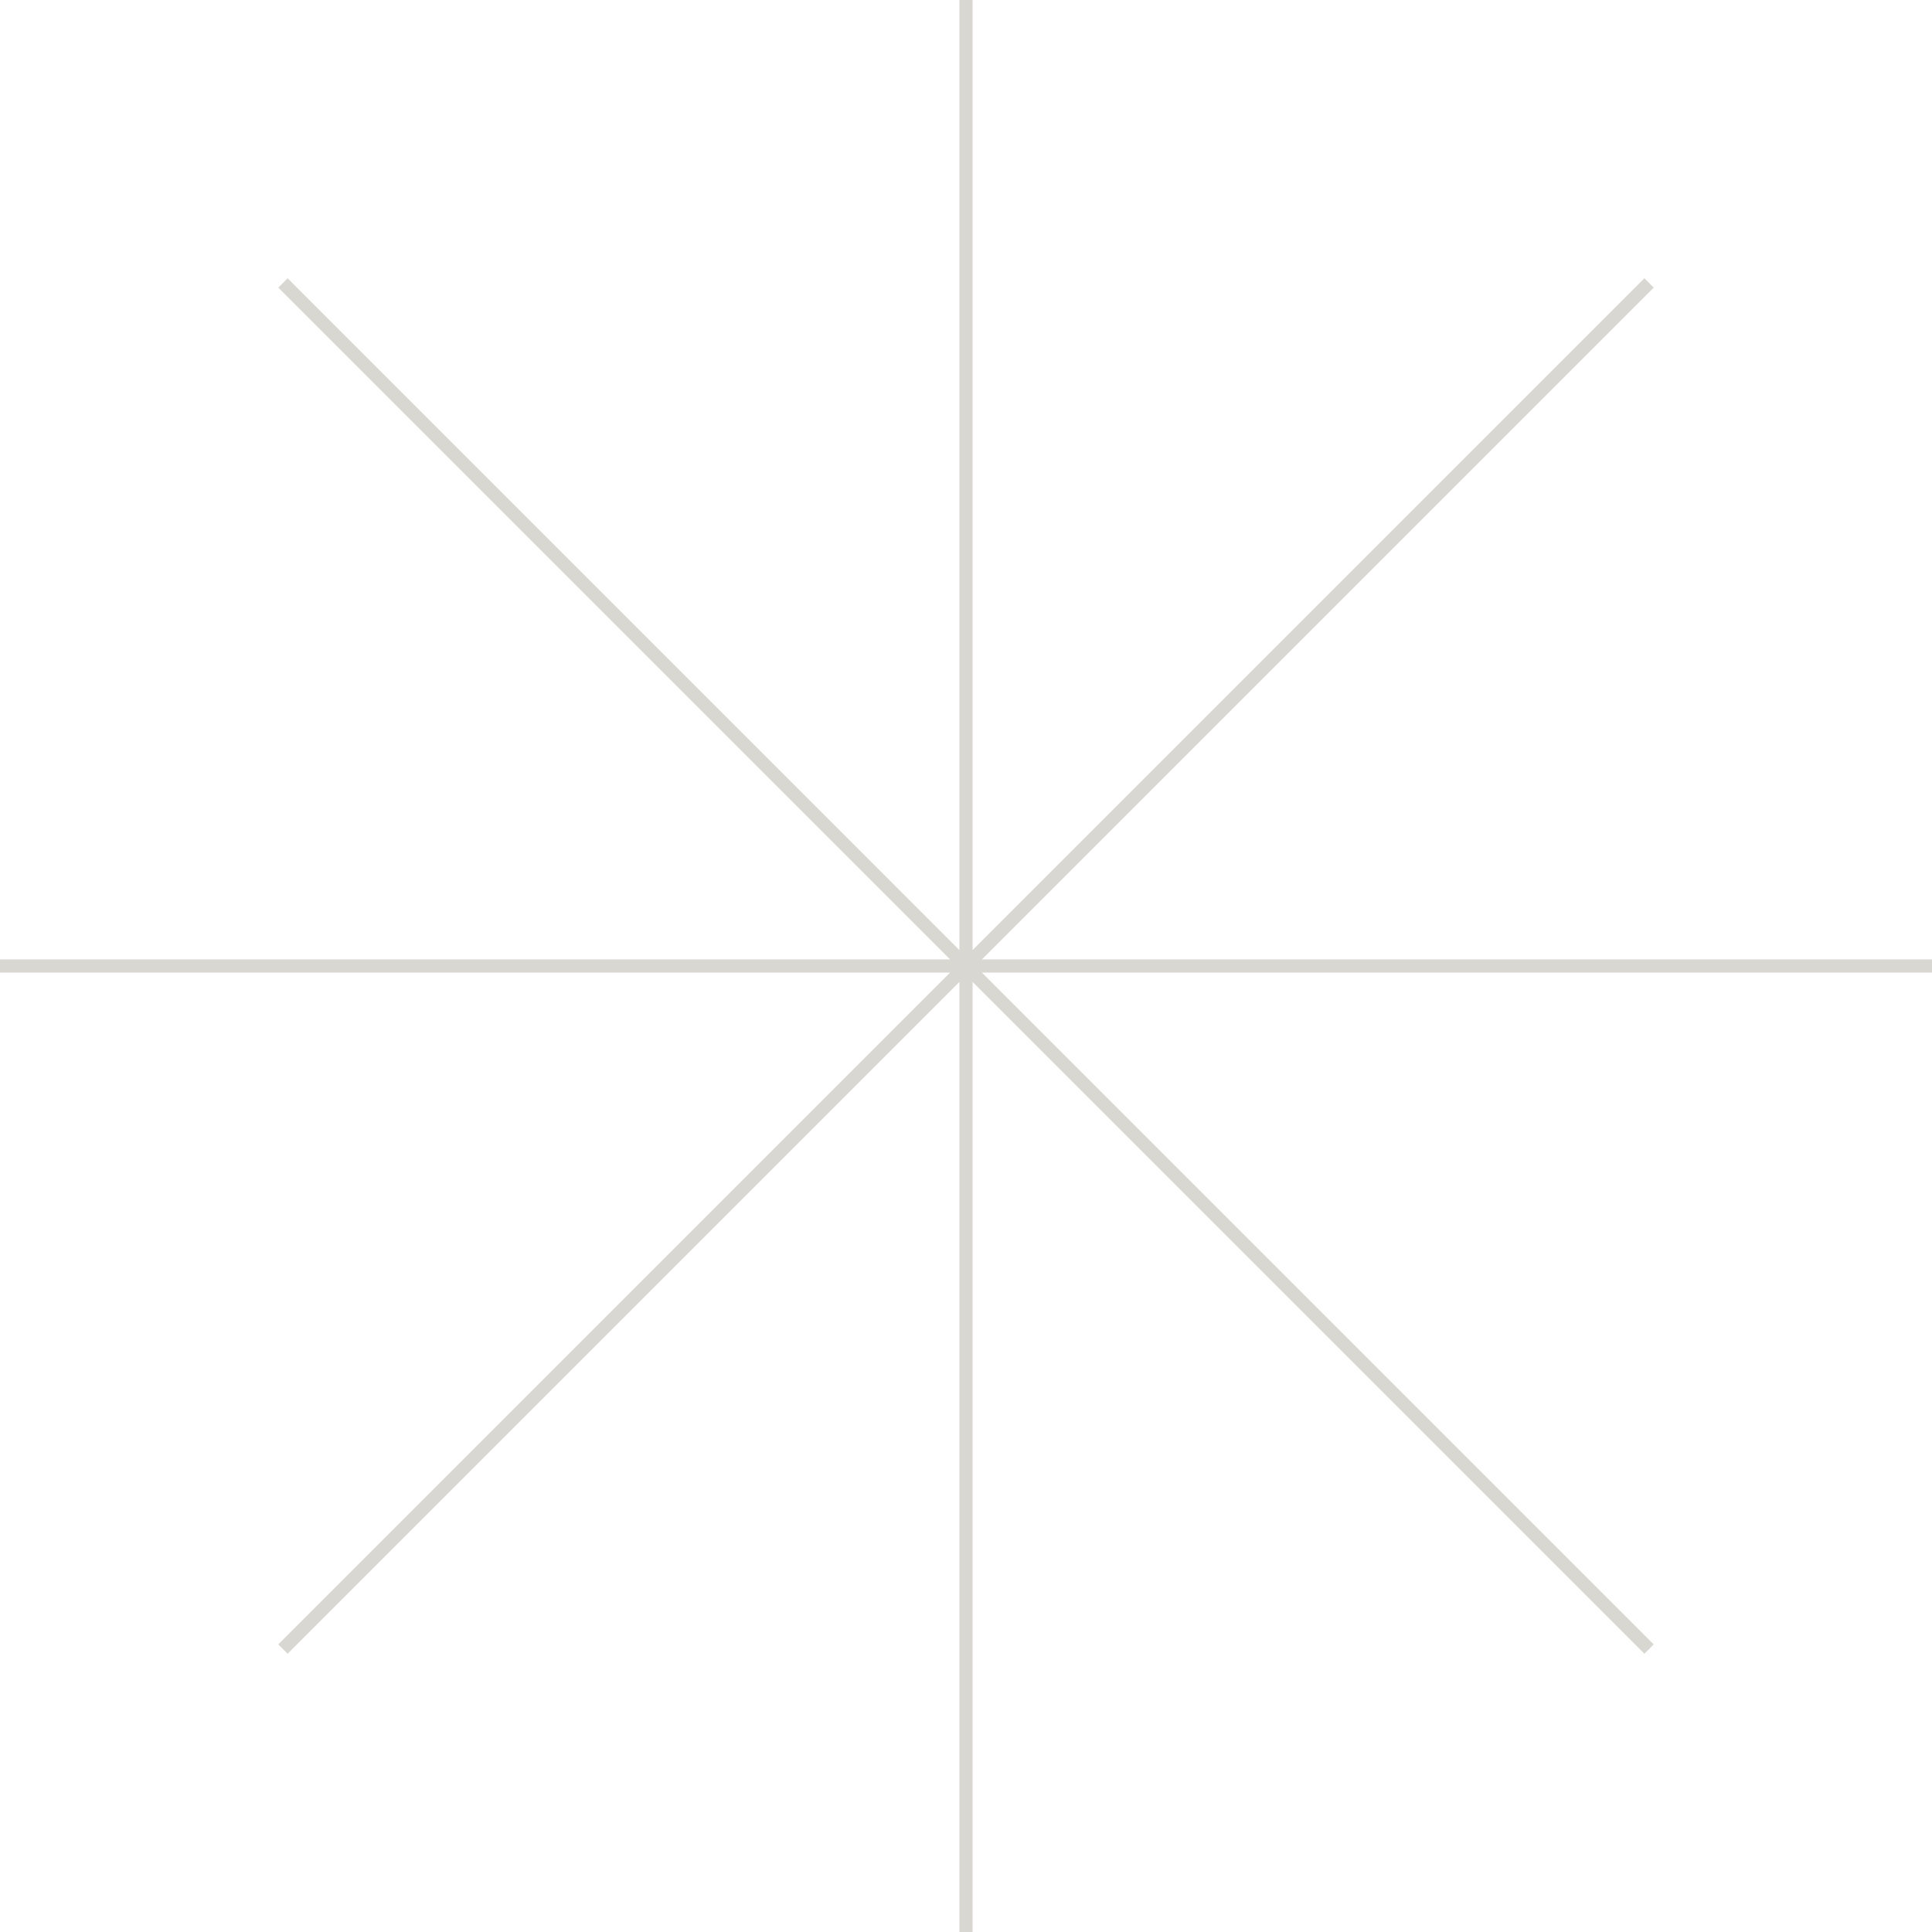<?xml version="1.0" encoding="UTF-8"?> <svg xmlns="http://www.w3.org/2000/svg" width="146" height="146" viewBox="0 0 146 146" fill="none"> <path fill-rule="evenodd" clip-rule="evenodd" d="M21.028 124.265L71.793 73.5H0V72.5H71.793L21.028 21.735L21.735 21.027L72.5 71.793V0H73.5V71.793L124.265 21.028L124.972 21.735L74.207 72.5H146V73.5H74.207L124.972 124.265L124.265 124.972L73.5 74.207V146H72.5V74.207L21.735 124.972L21.028 124.265Z" fill="#D9D7D2"></path> </svg> 